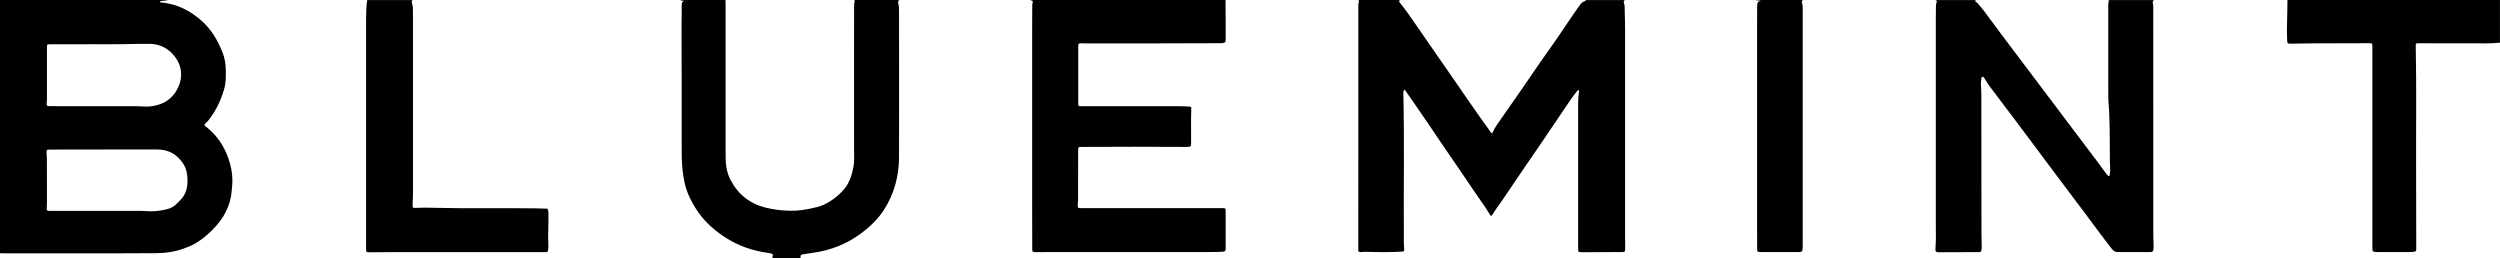 <svg xmlns="http://www.w3.org/2000/svg" id="Calque_2" data-name="Calque 2" viewBox="0 0 600 62"><g id="Calque_1-2" data-name="Calque 1"><g><path d="m40.25,0c-.28.17-.61.12-.91.16-.34.04-.69.05-1,.21.12.27.31.22.46.23,3.64.34,6.72,1.9,9.46,4.27,2.43,2.11,3.97,4.78,5.15,7.72.55,1.36.75,2.75.78,4.21.04,1.57.03,3.13-.41,4.64-.78,2.69-1.97,5.17-3.7,7.38-.23.3-.52.54-.79.8-.3.29-.29.44.05.7,2.6,2,4.4,4.59,5.47,7.68.76,2.2,1.14,4.47.89,6.82-.07.68-.12,1.37-.22,2.05-.45,2.84-1.76,5.28-3.66,7.4-1.48,1.65-3.13,3.11-5.07,4.22-.73.42-1.5.72-2.28,1.02-2.22.87-4.55,1.23-6.91,1.25-6.35.05-12.71.04-19.06.04-5.92,0-11.83,0-17.75,0-.25,0-.5-.02-.75-.03V0h40.25Zm-15.06,35.88s0,0,0,0c-2.98,0-5.95,0-8.93,0-1.48,0-2.96,0-4.43.03-.62,0-.67.07-.66.7.01.54.08,1.08.08,1.62.01,3.44.02,6.87.02,10.31,0,.33,0,.67-.03,1-.08,1.06-.09,1.07.97,1.07,6.93,0,13.87,0,20.8,0,.67,0,1.33,0,2,.05,1.57.13,3.12,0,4.65-.35.83-.19,1.66-.45,2.32-1.02.64-.56,1.24-1.17,1.79-1.83.31-.37.53-.79.72-1.24.57-1.35.59-2.75.43-4.18-.11-.96-.38-1.88-.91-2.7-1.45-2.25-3.5-3.45-6.2-3.46-4.21-.01-8.41,0-12.62,0Zm-3.84-25.25c-3.06,0-6.12,0-9.19,0-.88,0-.89,0-.89.91,0,3.92,0,7.83,0,11.75,0,.48,0,.96-.06,1.43-.07.61.06.75.67.75,1.08.01,2.17.02,3.25.02,5.62,0,11.25,0,16.87,0,.73,0,1.46,0,2.18.06.96.07,1.93.03,2.86-.16,2.79-.56,4.8-2.13,5.88-4.8,1.15-2.84.43-5.66-1.63-7.79-1.43-1.47-3.29-2.26-5.39-2.28-2.1-.03-4.2.04-6.31.08-2.75.05-5.5.01-8.25.01Z"></path><path d="m390,0c-.33.22-.38.5-.22.86.1.23.13.48.13.73.04,1.87.11,3.75.11,5.62,0,16.35,0,32.71,0,49.06,0,1.15.02,2.29.03,3.44,0,.67-.09.77-.74.79-.67.02-1.33,0-2,0-2.52,0-5.04.02-7.56.03-.98,0-1-.02-1-1.02,0-10.98-.01-21.96,0-32.94,0-1.52-.04-3.04.22-4.55.02-.12.03-.25-.06-.39-.31,0-.44.27-.59.46-.49.62-.97,1.25-1.42,1.9-2.27,3.34-4.52,6.7-6.79,10.04-1.53,2.26-3.09,4.5-4.63,6.75-1.63,2.39-3.23,4.8-4.87,7.19-.82,1.2-1.71,2.36-2.48,3.6-.19.31-.3.32-.5.03-.28-.41-.52-.86-.79-1.28-.98-1.53-2.08-2.97-3.08-4.48-1.28-1.95-2.62-3.86-3.93-5.79-2.34-3.42-4.7-6.83-7-10.28-1.77-2.65-3.61-5.25-5.43-7.87-.09-.13-.15-.31-.35-.35-.25.24-.25.55-.25.86.28,11.29.04,22.58.12,33.87,0,1.12-.03,2.25.08,3.37.06.62-.04.71-.68.75-2.87.16-5.74.12-8.62.03-.35-.01-.71.05-1.06.06-.57.02-.65-.07-.65-.63,0-8.17.01-16.33.01-24.5,0-11.29,0-22.58,0-33.87,0-.35-.03-.71.13-1.04.09-.19-.02-.31-.12-.45h10c-.27.15-.32.29-.1.57.81,1.03,1.63,2.06,2.37,3.14,2.93,4.28,5.91,8.52,8.86,12.79,3.45,4.98,6.85,10,10.41,14.9.15.21.27.46.51.59.19-.11.21-.29.28-.43.26-.55.55-1.07.9-1.57,1.9-2.72,3.79-5.43,5.68-8.15,1.59-2.29,3.15-4.61,4.74-6.9,1.99-2.85,4.03-5.67,5.95-8.57,1.07-1.61,2.19-3.2,3.28-4.79.44-.63.89-1.26,1.79-1.37-.15-.1-.23-.15-.32-.2,3.21,0,6.42,0,9.62,0Z"></path><path d="m517,0c-.3.19-.42.44-.32.79.12.45.1.91.1,1.37,0,17.52,0,35.04.01,52.56,0,1.44,0,2.87.07,4.31.02.29,0,.58-.05.87-.07.46-.18.55-.65.6-.06,0-.12,0-.19,0-2.56,0-5.12,0-7.69,0-.59,0-1.01-.23-1.38-.7-2.13-2.7-4.16-5.47-6.21-8.23-2.2-2.95-4.44-5.89-6.65-8.84-1.92-2.57-3.83-5.14-5.76-7.71-1.65-2.2-3.3-4.4-4.95-6.6-1.79-2.38-3.58-4.76-5.38-7.13-.57-.75-1.12-1.51-1.58-2.32-.02-.04-.04-.07-.06-.11-.14-.19-.24-.49-.55-.41-.29.07-.23.36-.26.58-.11.79-.1,1.57-.03,2.37.05.7.05,1.42.05,2.12.01,10.85.02,21.71.03,32.56,0,1.02.05,2.04.06,3.06,0,.29-.02.58-.07.87-.07.41-.16.48-.58.5-.42.01-.83,0-1.25,0-2.77,0-5.54.02-8.31.03-.78,0-.95-.13-.89-.89.17-2.25.08-4.5.08-6.75.01-16.04,0-32.08,0-48.12,0-1.06.02-2.12.03-3.19,0-.34.01-.68.16-.98.17-.36-.03-.48-.28-.6h9.75c-.05.12-.22.12-.24.31.4.21.71.54,1,.89.44.53.88,1.05,1.29,1.6,1.36,1.82,2.69,3.65,4.05,5.47,2.68,3.56,5.37,7.11,8.05,10.67,2.78,3.69,5.56,7.38,8.34,11.07,2.03,2.69,4.06,5.39,6.1,8.07.62.81,1.24,1.62,1.81,2.47.36.53.79,1.02,1.19,1.53.08.1.15.22.3.17.13-.05.17-.18.19-.3.02-.08.02-.17.03-.25.19-.89.03-1.78.01-2.68-.06-3.6.02-7.2-.13-10.8-.03-.83-.02-1.66-.11-2.49-.1-.97-.15-1.95-.15-2.93.01-7.08,0-14.16,0-21.24,0-.39-.05-.79.13-1.17.08-.17-.05-.27-.12-.39h11Z"></path><path d="m294.12,0c.07,3.04.02,6.08.04,9.12,0,.19,0,.38,0,.56-.03.42-.13.53-.55.63-.31.08-.62.06-.93.06-9.58.07-19.17.02-28.75.05-1.42,0-2.83.02-4.24-.02-.17,0-.33,0-.5.01-.24.01-.38.14-.4.39,0,.12-.01.25-.01.37,0,4.52,0,9.04,0,13.56,0,.08,0,.17,0,.25.03.42.09.49.53.51.21.01.42,0,.62,0,7.77,0,15.54,0,23.31,0,.73,0,1.46.05,2.18.09.46.03.5.09.49.53-.1,2.69-.03,5.37-.04,8.06,0,1.01-.09,1.09-1.11,1.09-8.33-.06-16.67-.04-25,0-1.01,0-1,0-1,.99,0,3.87-.01,7.75-.02,11.62,0,.44-.06.87-.08,1.31-.02.71.03.76.71.77.23,0,.46,0,.69,0,11.02,0,22.04,0,33.06,0,1.08,0,1.04-.04,1.04,1.01,0,2.75,0,5.5,0,8.25,0,.15,0,.29,0,.44-.02.62-.13.71-.73.76-1.1.09-2.21.08-3.31.08-12,0-24,0-36,0-1.71,0-3.42.01-5.12.02-.12,0-.25,0-.37,0-.84-.01-.89-.05-.89-.88,0-3.21-.02-6.42-.02-9.62,0-14.33,0-28.67,0-43,0-1.81.02-3.62.02-5.44,0-.31,0-.63.1-.93.1-.33,0-.51-.36-.54-.08,0-.15-.07-.22-.11,15.62,0,31.25,0,46.88,0Z"></path><path d="m174.12,0c.01.69.03,1.37.03,2.06,0,11.87,0,23.75,0,35.62,0,1.91.27,3.77,1.18,5.5,1.83,3.52,4.68,5.73,8.51,6.68,1.93.48,3.89.68,5.88.72,1.84.04,3.65-.26,5.44-.67.12-.03.24-.07.36-.09,1.43-.22,2.68-.86,3.89-1.63,1.22-.79,2.3-1.72,3.22-2.84,1.27-1.55,1.84-3.39,2.2-5.31.27-1.42.14-2.87.15-4.3,0-7.25-.01-14.5-.01-21.75,0-4.19.01-8.37.02-12.56,0-.33-.02-.67.12-.98.09-.19-.02-.32-.12-.45h10.88c-.24.16-.38.34-.3.67.21.86.2,1.74.2,2.61,0,11.47.03,22.95,0,34.42-.02,4.55-1.15,8.83-3.63,12.68-1.13,1.76-2.57,3.26-4.18,4.61-1.95,1.63-4.08,2.96-6.42,3.94-2.02.85-4.13,1.42-6.31,1.72-.8.11-1.6.25-2.41.37-.64.1-.67.13-.69.79,0,.06,0,.12,0,.19h-6.75c.18-1.09.18-1.12-.93-1.28-1.92-.27-3.81-.7-5.63-1.37-3.02-1.11-5.7-2.78-8.12-4.92-2.29-2.03-3.97-4.49-5.26-7.21-.93-1.96-1.36-4.09-1.61-6.26-.27-2.39-.23-4.78-.23-7.17,0-9.2.02-18.41-.03-27.61,0-1.6.07-3.2.04-4.8,0-.12,0-.25.01-.37.05-.38.13-.76.64-.8-.36-.07-.71.01-1-.21,3.62,0,7.25,0,10.88,0Z"></path><path d="m600,10.25c-2.39.25-4.79.13-7.18.15-4.08.03-8.17-.01-12.25-.02-.77,0-.81.03-.79.75.21,10.23.04,20.46.09,30.68.03,5.92.02,11.83.03,17.75,0,.08,0,.17,0,.25-.02.47-.08.54-.53.6-.33.04-.66.08-1,.08-2.65,0-5.29,0-7.94,0-.15,0-.29,0-.44-.02-.48-.07-.6-.19-.62-.69-.01-.48,0-.96,0-1.44,0-15.67,0-31.33,0-47,0-.02,0-.04,0-.06,0-.89-.02-.91-.91-.91-4.73.01-9.46.02-14.19.04-1.31,0-2.62.05-3.93.07-.17,0-.33,0-.5,0-.8,0-.91-.07-.93-.89-.04-1.35-.08-2.71-.02-4.06.09-1.85.05-3.71.1-5.56h51v10.25Z"></path><path d="m99,0c-.1.2-.26.38-.16.64.31.82.27,1.68.27,2.53.02,4.92.01,9.83.01,14.75,0,9.48,0,18.96,0,28.44,0,.85-.06,1.71-.09,2.56,0,.19,0,.37,0,.56,0,.31.14.44.46.42,1.56-.09,3.12-.07,4.69-.03,8.29.22,16.58.01,24.87.14.58,0,1.16.08,1.75.05.62-.03.72.08.79.69.04.33.05.67.04,1-.03,1.42,0,2.83-.06,4.25-.05,1.04.04,2.08.05,3.12,0,.31-.04.62-.07.93-.03.33-.23.47-.55.47-.1,0-.21,0-.31,0-12.67,0-25.33,0-38,0-1.29,0-2.58.02-3.87.03-.94,0-.96-.01-.96-.99,0-3.15,0-6.29,0-9.44,0-15.21,0-30.41,0-45.62,0-1.5.05-3,.27-4.48h10.88Z"></path><path d="m432.75,0c-.22.14-.38.29-.28.61.21.64.18,1.32.18,1.98,0,5.6,0,11.21,0,16.81,0,13.1,0,26.21,0,39.31,0,.33,0,.67-.03,1-.06.64-.22.78-.88.78-2.42,0-4.83,0-7.25,0-.62,0-1.25,0-1.87,0-.85,0-.9-.04-.9-.87-.01-1.81-.02-3.62-.02-5.44,0-16.04,0-32.08,0-48.12,0-1.5.01-3,.02-4.5,0-.15,0-.29.01-.44.07-.62.21-.78.87-.91-.43-.17-.88,0-1.23-.24h11.38Z"></path></g></g></svg>